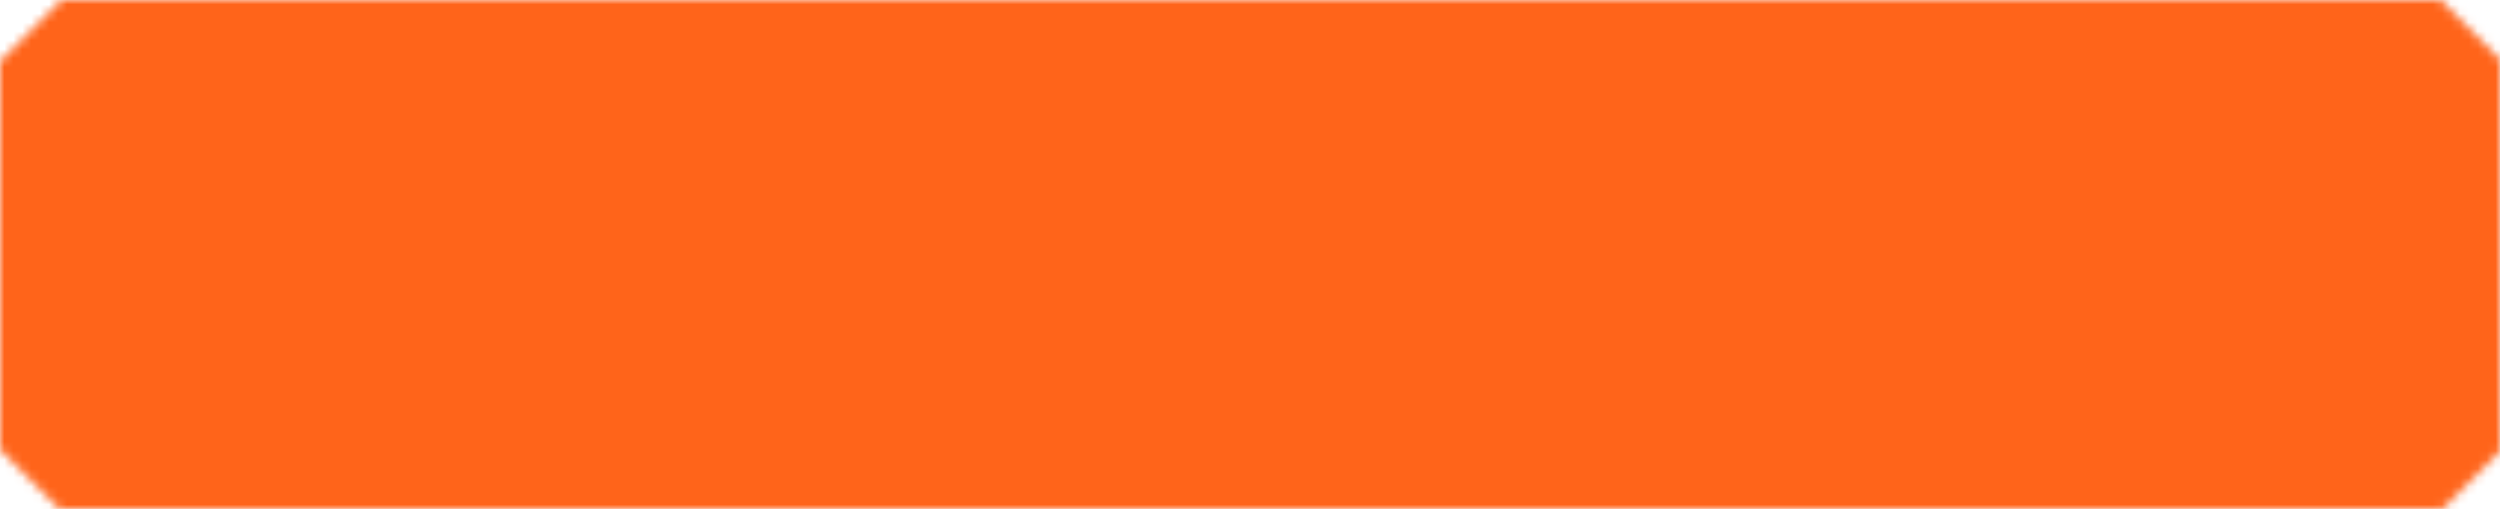 <?xml version="1.0" encoding="UTF-8"?> <svg xmlns="http://www.w3.org/2000/svg" width="280" height="57" viewBox="0 0 280 57" fill="none"> <rect x="2" y="3" width="275" height="50" rx="9" fill="#FF641A"></rect> <mask id="path-2-inside-1" fill="white"> <path fill-rule="evenodd" clip-rule="evenodd" d="M273.343 0L280 6.657V50.556L273.556 57H6.657L0 50.343V6.87L6.87 0H273.343Z"></path> </mask> <path d="M273.343 0L276.879 -3.536L275.414 -5H273.343V0ZM280 6.657H285V4.586L283.536 3.121L280 6.657ZM280 50.556L283.536 54.092L285 52.627V50.556H280ZM273.556 57V62H275.627L277.092 60.535L273.556 57ZM6.657 57L3.121 60.535L4.586 62H6.657V57ZM0 50.343H-5V52.414L-3.536 53.879L0 50.343ZM0 6.87L-3.536 3.335L-5 4.799V6.87H0ZM6.87 0V-5H4.799L3.335 -3.536L6.87 0ZM269.808 3.536L276.464 10.193L283.536 3.121L276.879 -3.536L269.808 3.536ZM285 50.556V6.657H275V50.556H285ZM277.092 60.535L283.536 54.092L276.464 47.021L270.021 53.465L277.092 60.535ZM6.657 62H273.556V52H6.657V62ZM-3.536 53.879L3.121 60.535L10.193 53.465L3.536 46.807L-3.536 53.879ZM-5 6.87V50.343H5V6.87H-5ZM3.335 -3.536L-3.536 3.335L3.536 10.406L10.406 3.536L3.335 -3.536ZM273.343 -5H6.87V5H273.343V-5Z" fill="#FF641A" mask="url(#path-2-inside-1)"></path> </svg> 